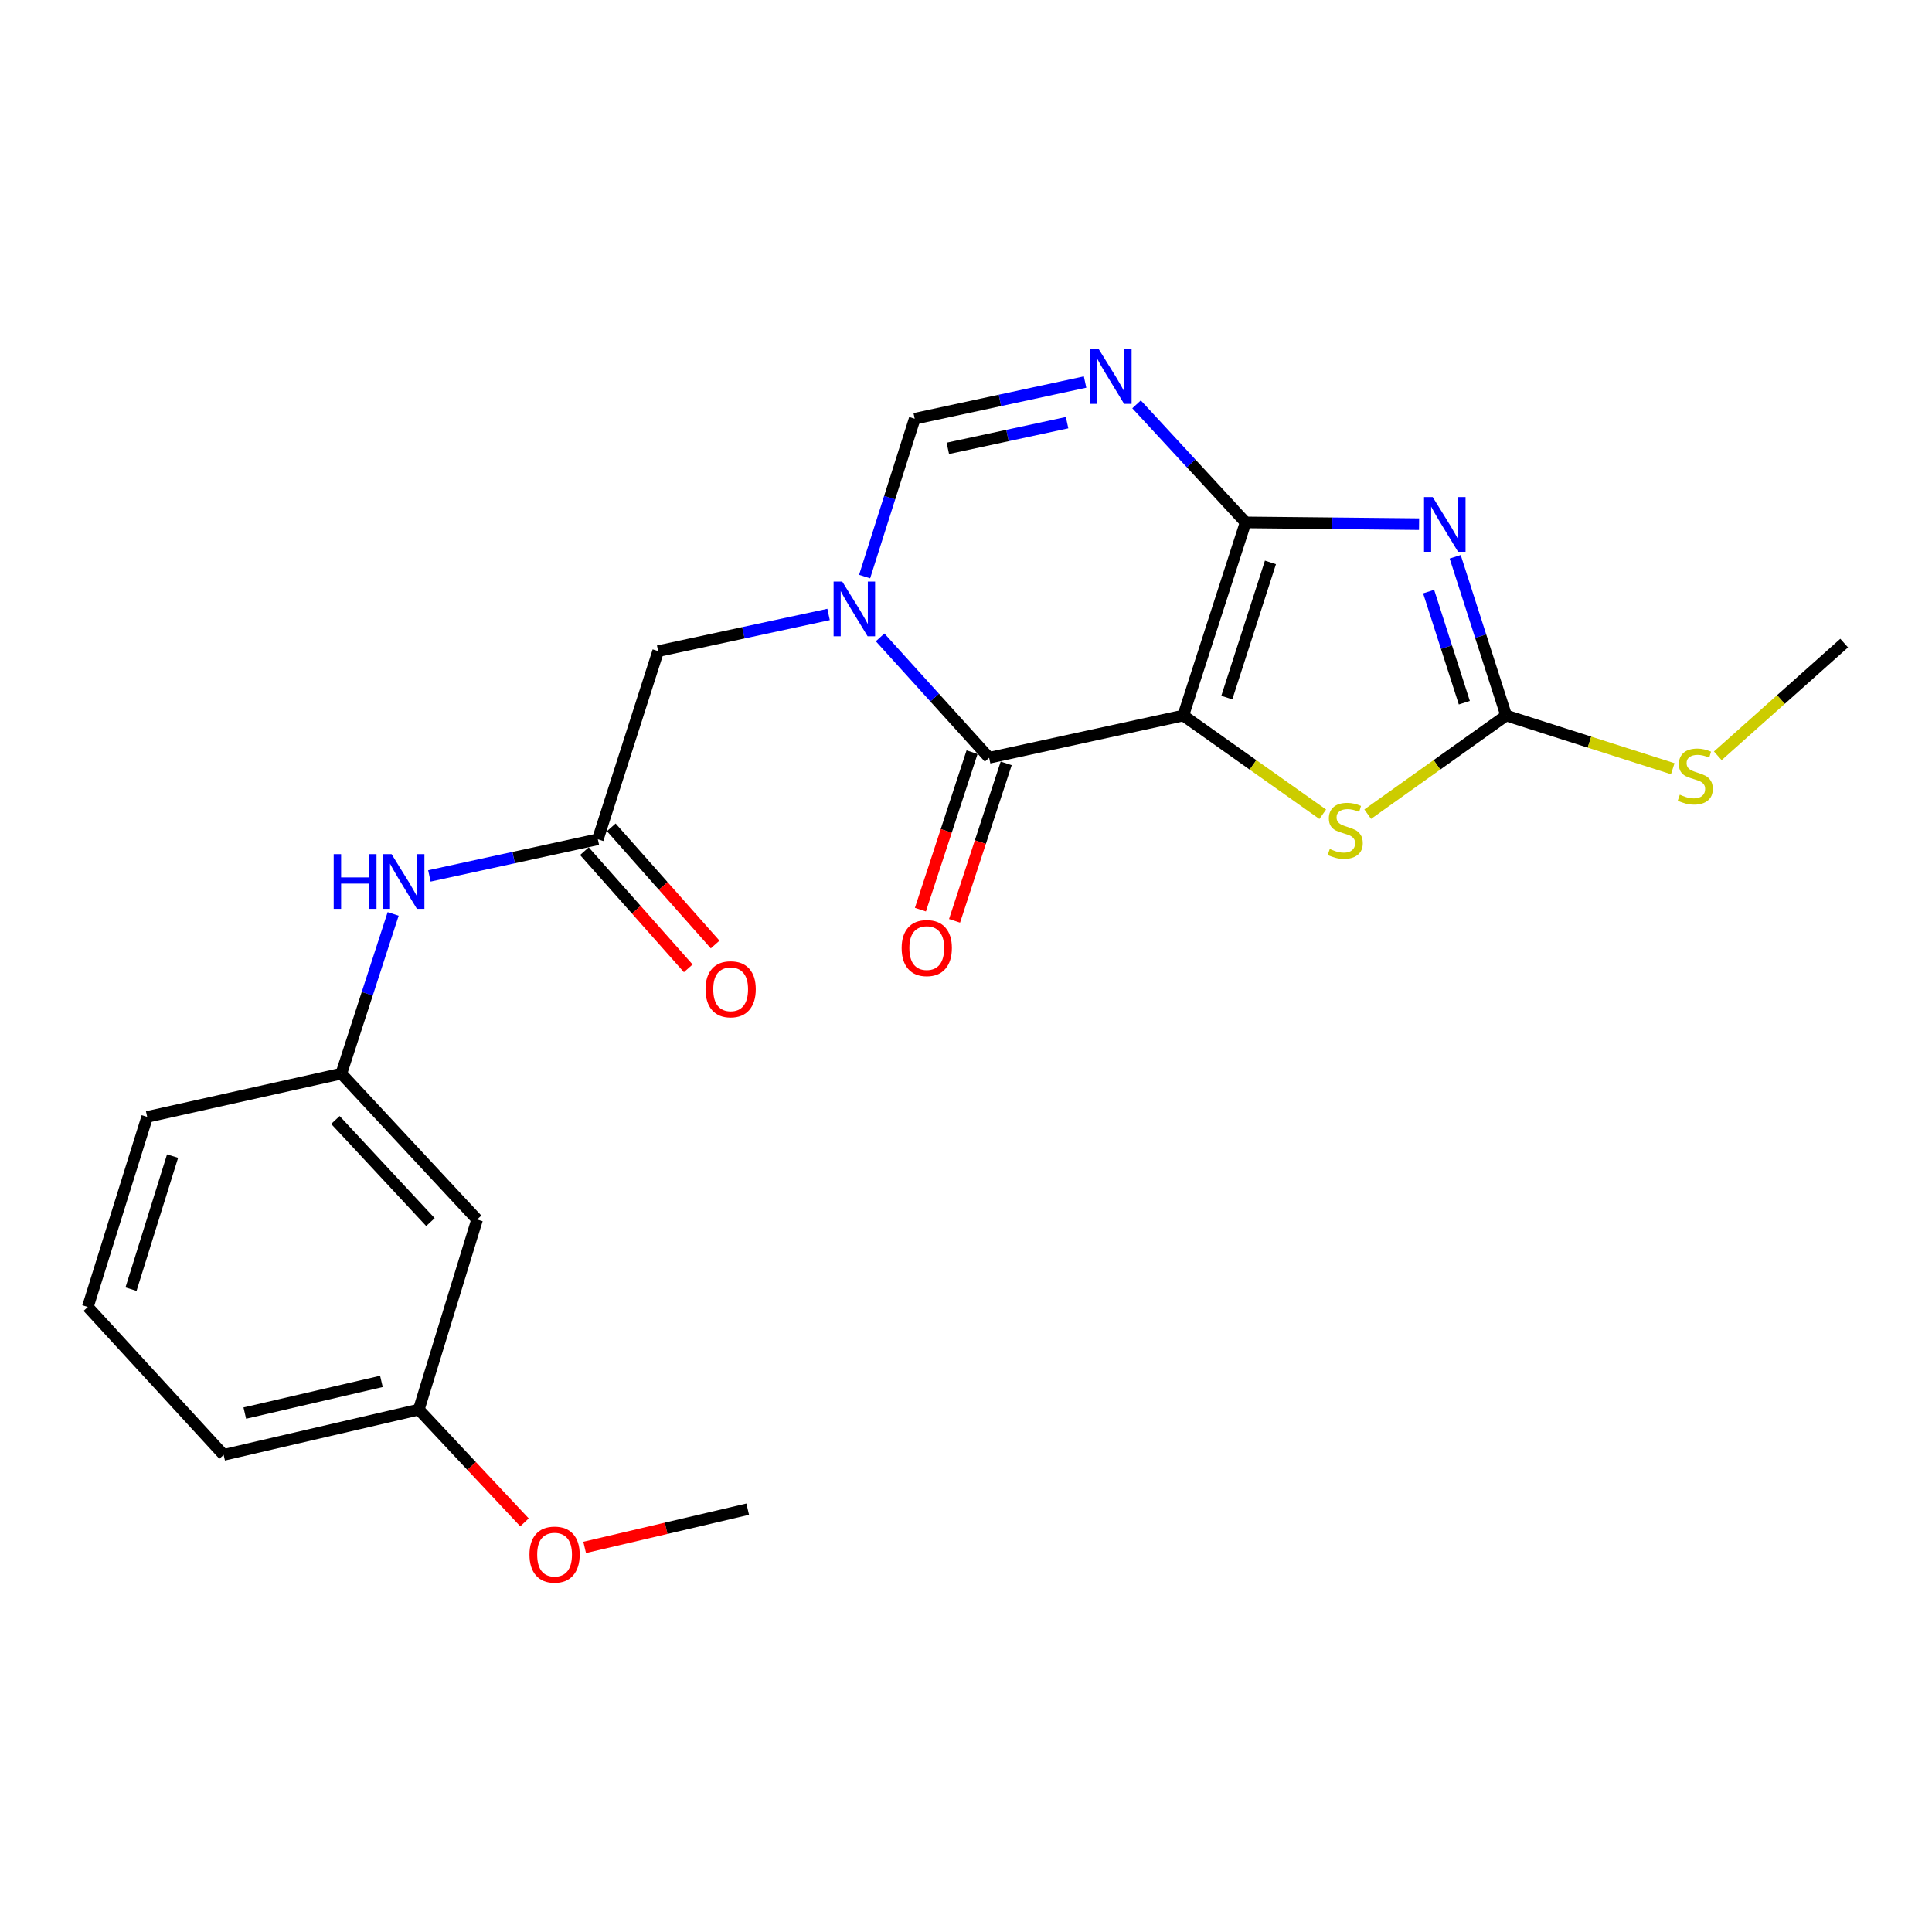 <?xml version='1.0' encoding='iso-8859-1'?>
<svg version='1.1' baseProfile='full'
              xmlns='http://www.w3.org/2000/svg'
                      xmlns:rdkit='http://www.rdkit.org/xml'
                      xmlns:xlink='http://www.w3.org/1999/xlink'
                  xml:space='preserve'
width='1000px' height='1000px' viewBox='0 0 1000 1000'>
<!-- END OF HEADER -->
<rect style='opacity:1.0;fill:#FFFFFF;stroke:none' width='1000' height='1000' x='0' y='0'> </rect>
<path class='bond-0' d='M 612.467,370.351 L 644.725,270.394' style='fill:none;fill-rule:evenodd;stroke:#000000;stroke-width:6px;stroke-linecap:butt;stroke-linejoin:miter;stroke-opacity:1' />
<path class='bond-0' d='M 635,361.068 L 657.581,291.098' style='fill:none;fill-rule:evenodd;stroke:#000000;stroke-width:6px;stroke-linecap:butt;stroke-linejoin:miter;stroke-opacity:1' />
<path class='bond-2' d='M 612.467,370.351 L 511.972,392.219' style='fill:none;fill-rule:evenodd;stroke:#000000;stroke-width:6px;stroke-linecap:butt;stroke-linejoin:miter;stroke-opacity:1' />
<path class='bond-6' d='M 612.467,370.351 L 648.554,395.904' style='fill:none;fill-rule:evenodd;stroke:#000000;stroke-width:6px;stroke-linecap:butt;stroke-linejoin:miter;stroke-opacity:1' />
<path class='bond-6' d='M 648.554,395.904 L 684.642,421.457' style='fill:none;fill-rule:evenodd;stroke:#CCCC00;stroke-width:6px;stroke-linecap:butt;stroke-linejoin:miter;stroke-opacity:1' />
<path class='bond-1' d='M 644.725,270.394 L 689.615,270.848' style='fill:none;fill-rule:evenodd;stroke:#000000;stroke-width:6px;stroke-linecap:butt;stroke-linejoin:miter;stroke-opacity:1' />
<path class='bond-1' d='M 689.615,270.848 L 734.506,271.302' style='fill:none;fill-rule:evenodd;stroke:#0000FF;stroke-width:6px;stroke-linecap:butt;stroke-linejoin:miter;stroke-opacity:1' />
<path class='bond-4' d='M 644.725,270.394 L 616.503,239.84' style='fill:none;fill-rule:evenodd;stroke:#000000;stroke-width:6px;stroke-linecap:butt;stroke-linejoin:miter;stroke-opacity:1' />
<path class='bond-4' d='M 616.503,239.84 L 588.281,209.285' style='fill:none;fill-rule:evenodd;stroke:#0000FF;stroke-width:6px;stroke-linecap:butt;stroke-linejoin:miter;stroke-opacity:1' />
<path class='bond-23' d='M 753.206,288.194 L 766.401,329.273' style='fill:none;fill-rule:evenodd;stroke:#0000FF;stroke-width:6px;stroke-linecap:butt;stroke-linejoin:miter;stroke-opacity:1' />
<path class='bond-23' d='M 766.401,329.273 L 779.596,370.351' style='fill:none;fill-rule:evenodd;stroke:#000000;stroke-width:6px;stroke-linecap:butt;stroke-linejoin:miter;stroke-opacity:1' />
<path class='bond-23' d='M 739.462,306.204 L 748.699,334.959' style='fill:none;fill-rule:evenodd;stroke:#0000FF;stroke-width:6px;stroke-linecap:butt;stroke-linejoin:miter;stroke-opacity:1' />
<path class='bond-23' d='M 748.699,334.959 L 757.936,363.714' style='fill:none;fill-rule:evenodd;stroke:#000000;stroke-width:6px;stroke-linecap:butt;stroke-linejoin:miter;stroke-opacity:1' />
<path class='bond-3' d='M 511.972,392.219 L 483.759,361.061' style='fill:none;fill-rule:evenodd;stroke:#000000;stroke-width:6px;stroke-linecap:butt;stroke-linejoin:miter;stroke-opacity:1' />
<path class='bond-3' d='M 483.759,361.061 L 455.545,329.903' style='fill:none;fill-rule:evenodd;stroke:#0000FF;stroke-width:6px;stroke-linecap:butt;stroke-linejoin:miter;stroke-opacity:1' />
<path class='bond-11' d='M 503.138,389.322 L 489.772,430.076' style='fill:none;fill-rule:evenodd;stroke:#000000;stroke-width:6px;stroke-linecap:butt;stroke-linejoin:miter;stroke-opacity:1' />
<path class='bond-11' d='M 489.772,430.076 L 476.405,470.831' style='fill:none;fill-rule:evenodd;stroke:#FF0000;stroke-width:6px;stroke-linecap:butt;stroke-linejoin:miter;stroke-opacity:1' />
<path class='bond-11' d='M 520.805,395.116 L 507.439,435.871' style='fill:none;fill-rule:evenodd;stroke:#000000;stroke-width:6px;stroke-linecap:butt;stroke-linejoin:miter;stroke-opacity:1' />
<path class='bond-11' d='M 507.439,435.871 L 494.072,476.625' style='fill:none;fill-rule:evenodd;stroke:#FF0000;stroke-width:6px;stroke-linecap:butt;stroke-linejoin:miter;stroke-opacity:1' />
<path class='bond-7' d='M 447.522,298.43 L 460.488,257.586' style='fill:none;fill-rule:evenodd;stroke:#0000FF;stroke-width:6px;stroke-linecap:butt;stroke-linejoin:miter;stroke-opacity:1' />
<path class='bond-7' d='M 460.488,257.586 L 473.453,216.743' style='fill:none;fill-rule:evenodd;stroke:#000000;stroke-width:6px;stroke-linecap:butt;stroke-linejoin:miter;stroke-opacity:1' />
<path class='bond-9' d='M 428.87,318.041 L 384.77,327.53' style='fill:none;fill-rule:evenodd;stroke:#0000FF;stroke-width:6px;stroke-linecap:butt;stroke-linejoin:miter;stroke-opacity:1' />
<path class='bond-9' d='M 384.77,327.53 L 340.669,337.018' style='fill:none;fill-rule:evenodd;stroke:#000000;stroke-width:6px;stroke-linecap:butt;stroke-linejoin:miter;stroke-opacity:1' />
<path class='bond-24' d='M 561.635,197.748 L 517.544,207.246' style='fill:none;fill-rule:evenodd;stroke:#0000FF;stroke-width:6px;stroke-linecap:butt;stroke-linejoin:miter;stroke-opacity:1' />
<path class='bond-24' d='M 517.544,207.246 L 473.453,216.743' style='fill:none;fill-rule:evenodd;stroke:#000000;stroke-width:6px;stroke-linecap:butt;stroke-linejoin:miter;stroke-opacity:1' />
<path class='bond-24' d='M 552.323,218.773 L 521.459,225.422' style='fill:none;fill-rule:evenodd;stroke:#0000FF;stroke-width:6px;stroke-linecap:butt;stroke-linejoin:miter;stroke-opacity:1' />
<path class='bond-24' d='M 521.459,225.422 L 490.596,232.07' style='fill:none;fill-rule:evenodd;stroke:#000000;stroke-width:6px;stroke-linecap:butt;stroke-linejoin:miter;stroke-opacity:1' />
<path class='bond-5' d='M 779.596,370.351 L 743.762,395.882' style='fill:none;fill-rule:evenodd;stroke:#000000;stroke-width:6px;stroke-linecap:butt;stroke-linejoin:miter;stroke-opacity:1' />
<path class='bond-5' d='M 743.762,395.882 L 707.927,421.413' style='fill:none;fill-rule:evenodd;stroke:#CCCC00;stroke-width:6px;stroke-linecap:butt;stroke-linejoin:miter;stroke-opacity:1' />
<path class='bond-14' d='M 779.596,370.351 L 822.708,384.12' style='fill:none;fill-rule:evenodd;stroke:#000000;stroke-width:6px;stroke-linecap:butt;stroke-linejoin:miter;stroke-opacity:1' />
<path class='bond-14' d='M 822.708,384.12 L 865.819,397.888' style='fill:none;fill-rule:evenodd;stroke:#CCCC00;stroke-width:6px;stroke-linecap:butt;stroke-linejoin:miter;stroke-opacity:1' />
<path class='bond-8' d='M 309.443,434.404 L 340.669,337.018' style='fill:none;fill-rule:evenodd;stroke:#000000;stroke-width:6px;stroke-linecap:butt;stroke-linejoin:miter;stroke-opacity:1' />
<path class='bond-10' d='M 309.443,434.404 L 265.846,443.89' style='fill:none;fill-rule:evenodd;stroke:#000000;stroke-width:6px;stroke-linecap:butt;stroke-linejoin:miter;stroke-opacity:1' />
<path class='bond-10' d='M 265.846,443.89 L 222.249,453.375' style='fill:none;fill-rule:evenodd;stroke:#0000FF;stroke-width:6px;stroke-linecap:butt;stroke-linejoin:miter;stroke-opacity:1' />
<path class='bond-13' d='M 302.486,440.571 L 329.363,470.892' style='fill:none;fill-rule:evenodd;stroke:#000000;stroke-width:6px;stroke-linecap:butt;stroke-linejoin:miter;stroke-opacity:1' />
<path class='bond-13' d='M 329.363,470.892 L 356.239,501.213' style='fill:none;fill-rule:evenodd;stroke:#FF0000;stroke-width:6px;stroke-linecap:butt;stroke-linejoin:miter;stroke-opacity:1' />
<path class='bond-13' d='M 316.4,428.238 L 343.276,458.559' style='fill:none;fill-rule:evenodd;stroke:#000000;stroke-width:6px;stroke-linecap:butt;stroke-linejoin:miter;stroke-opacity:1' />
<path class='bond-13' d='M 343.276,458.559 L 370.153,488.88' style='fill:none;fill-rule:evenodd;stroke:#FF0000;stroke-width:6px;stroke-linecap:butt;stroke-linejoin:miter;stroke-opacity:1' />
<path class='bond-12' d='M 203.494,473.045 L 190.082,514.374' style='fill:none;fill-rule:evenodd;stroke:#0000FF;stroke-width:6px;stroke-linecap:butt;stroke-linejoin:miter;stroke-opacity:1' />
<path class='bond-12' d='M 190.082,514.374 L 176.669,555.702' style='fill:none;fill-rule:evenodd;stroke:#000000;stroke-width:6px;stroke-linecap:butt;stroke-linejoin:miter;stroke-opacity:1' />
<path class='bond-15' d='M 176.669,555.702 L 246.95,631.221' style='fill:none;fill-rule:evenodd;stroke:#000000;stroke-width:6px;stroke-linecap:butt;stroke-linejoin:miter;stroke-opacity:1' />
<path class='bond-15' d='M 173.601,579.697 L 222.797,632.56' style='fill:none;fill-rule:evenodd;stroke:#000000;stroke-width:6px;stroke-linecap:butt;stroke-linejoin:miter;stroke-opacity:1' />
<path class='bond-19' d='M 176.669,555.702 L 76.184,578.096' style='fill:none;fill-rule:evenodd;stroke:#000000;stroke-width:6px;stroke-linecap:butt;stroke-linejoin:miter;stroke-opacity:1' />
<path class='bond-21' d='M 889.129,391.208 L 921.837,362.037' style='fill:none;fill-rule:evenodd;stroke:#CCCC00;stroke-width:6px;stroke-linecap:butt;stroke-linejoin:miter;stroke-opacity:1' />
<path class='bond-21' d='M 921.837,362.037 L 954.545,332.866' style='fill:none;fill-rule:evenodd;stroke:#000000;stroke-width:6px;stroke-linecap:butt;stroke-linejoin:miter;stroke-opacity:1' />
<path class='bond-16' d='M 246.95,631.221 L 216.768,729.608' style='fill:none;fill-rule:evenodd;stroke:#000000;stroke-width:6px;stroke-linecap:butt;stroke-linejoin:miter;stroke-opacity:1' />
<path class='bond-17' d='M 216.768,729.608 L 244.124,758.79' style='fill:none;fill-rule:evenodd;stroke:#000000;stroke-width:6px;stroke-linecap:butt;stroke-linejoin:miter;stroke-opacity:1' />
<path class='bond-17' d='M 244.124,758.79 L 271.48,787.971' style='fill:none;fill-rule:evenodd;stroke:#FF0000;stroke-width:6px;stroke-linecap:butt;stroke-linejoin:miter;stroke-opacity:1' />
<path class='bond-25' d='M 216.768,729.608 L 115.756,753.046' style='fill:none;fill-rule:evenodd;stroke:#000000;stroke-width:6px;stroke-linecap:butt;stroke-linejoin:miter;stroke-opacity:1' />
<path class='bond-25' d='M 197.414,715.012 L 126.706,731.418' style='fill:none;fill-rule:evenodd;stroke:#000000;stroke-width:6px;stroke-linecap:butt;stroke-linejoin:miter;stroke-opacity:1' />
<path class='bond-22' d='M 302.616,800.929 L 344.811,791.035' style='fill:none;fill-rule:evenodd;stroke:#FF0000;stroke-width:6px;stroke-linecap:butt;stroke-linejoin:miter;stroke-opacity:1' />
<path class='bond-22' d='M 344.811,791.035 L 387.007,781.142' style='fill:none;fill-rule:evenodd;stroke:#000000;stroke-width:6px;stroke-linecap:butt;stroke-linejoin:miter;stroke-opacity:1' />
<path class='bond-18' d='M 45.455,676.484 L 76.184,578.096' style='fill:none;fill-rule:evenodd;stroke:#000000;stroke-width:6px;stroke-linecap:butt;stroke-linejoin:miter;stroke-opacity:1' />
<path class='bond-18' d='M 67.811,667.269 L 89.322,598.398' style='fill:none;fill-rule:evenodd;stroke:#000000;stroke-width:6px;stroke-linecap:butt;stroke-linejoin:miter;stroke-opacity:1' />
<path class='bond-20' d='M 45.455,676.484 L 115.756,753.046' style='fill:none;fill-rule:evenodd;stroke:#000000;stroke-width:6px;stroke-linecap:butt;stroke-linejoin:miter;stroke-opacity:1' />
<path  class='atom-2' d='M 741.563 257.277
L 750.843 272.277
Q 751.763 273.757, 753.243 276.437
Q 754.723 279.117, 754.803 279.277
L 754.803 257.277
L 758.563 257.277
L 758.563 285.597
L 754.683 285.597
L 744.723 269.197
Q 743.563 267.277, 742.323 265.077
Q 741.123 262.877, 740.763 262.197
L 740.763 285.597
L 737.083 285.597
L 737.083 257.277
L 741.563 257.277
' fill='#0000FF'/>
<path  class='atom-4' d='M 435.947 301.012
L 445.227 316.012
Q 446.147 317.492, 447.627 320.172
Q 449.107 322.852, 449.187 323.012
L 449.187 301.012
L 452.947 301.012
L 452.947 329.332
L 449.067 329.332
L 439.107 312.932
Q 437.947 311.012, 436.707 308.812
Q 435.507 306.612, 435.147 305.932
L 435.147 329.332
L 431.467 329.332
L 431.467 301.012
L 435.947 301.012
' fill='#0000FF'/>
<path  class='atom-5' d='M 568.711 180.716
L 577.991 195.716
Q 578.911 197.196, 580.391 199.876
Q 581.871 202.556, 581.951 202.716
L 581.951 180.716
L 585.711 180.716
L 585.711 209.036
L 581.831 209.036
L 571.871 192.636
Q 570.711 190.716, 569.471 188.516
Q 568.271 186.316, 567.911 185.636
L 567.911 209.036
L 564.231 209.036
L 564.231 180.716
L 568.711 180.716
' fill='#0000FF'/>
<path  class='atom-7' d='M 688.29 439.424
Q 688.61 439.544, 689.93 440.104
Q 691.25 440.664, 692.69 441.024
Q 694.17 441.344, 695.61 441.344
Q 698.29 441.344, 699.85 440.064
Q 701.41 438.744, 701.41 436.464
Q 701.41 434.904, 700.61 433.944
Q 699.85 432.984, 698.65 432.464
Q 697.45 431.944, 695.45 431.344
Q 692.93 430.584, 691.41 429.864
Q 689.93 429.144, 688.85 427.624
Q 687.81 426.104, 687.81 423.544
Q 687.81 419.984, 690.21 417.784
Q 692.65 415.584, 697.45 415.584
Q 700.73 415.584, 704.45 417.144
L 703.53 420.224
Q 700.13 418.824, 697.57 418.824
Q 694.81 418.824, 693.29 419.984
Q 691.77 421.104, 691.81 423.064
Q 691.81 424.584, 692.57 425.504
Q 693.37 426.424, 694.49 426.944
Q 695.65 427.464, 697.57 428.064
Q 700.13 428.864, 701.65 429.664
Q 703.17 430.464, 704.25 432.104
Q 705.37 433.704, 705.37 436.464
Q 705.37 440.384, 702.73 442.504
Q 700.13 444.584, 695.77 444.584
Q 693.25 444.584, 691.33 444.024
Q 689.45 443.504, 687.21 442.584
L 688.29 439.424
' fill='#CCCC00'/>
<path  class='atom-11' d='M 172.718 442.111
L 176.558 442.111
L 176.558 454.151
L 191.038 454.151
L 191.038 442.111
L 194.878 442.111
L 194.878 470.431
L 191.038 470.431
L 191.038 457.351
L 176.558 457.351
L 176.558 470.431
L 172.718 470.431
L 172.718 442.111
' fill='#0000FF'/>
<path  class='atom-11' d='M 202.678 442.111
L 211.958 457.111
Q 212.878 458.591, 214.358 461.271
Q 215.838 463.951, 215.918 464.111
L 215.918 442.111
L 219.678 442.111
L 219.678 470.431
L 215.798 470.431
L 205.838 454.031
Q 204.678 452.111, 203.438 449.911
Q 202.238 447.711, 201.878 447.031
L 201.878 470.431
L 198.198 470.431
L 198.198 442.111
L 202.678 442.111
' fill='#0000FF'/>
<path  class='atom-12' d='M 466.692 490.717
Q 466.692 483.917, 470.052 480.117
Q 473.412 476.317, 479.692 476.317
Q 485.972 476.317, 489.332 480.117
Q 492.692 483.917, 492.692 490.717
Q 492.692 497.597, 489.292 501.517
Q 485.892 505.397, 479.692 505.397
Q 473.452 505.397, 470.052 501.517
Q 466.692 497.637, 466.692 490.717
M 479.692 502.197
Q 484.012 502.197, 486.332 499.317
Q 488.692 496.397, 488.692 490.717
Q 488.692 485.157, 486.332 482.357
Q 484.012 479.517, 479.692 479.517
Q 475.372 479.517, 473.012 482.317
Q 470.692 485.117, 470.692 490.717
Q 470.692 496.437, 473.012 499.317
Q 475.372 502.197, 479.692 502.197
' fill='#FF0000'/>
<path  class='atom-14' d='M 365.185 512.037
Q 365.185 505.237, 368.545 501.437
Q 371.905 497.637, 378.185 497.637
Q 384.465 497.637, 387.825 501.437
Q 391.185 505.237, 391.185 512.037
Q 391.185 518.917, 387.785 522.837
Q 384.385 526.717, 378.185 526.717
Q 371.945 526.717, 368.545 522.837
Q 365.185 518.957, 365.185 512.037
M 378.185 523.517
Q 382.505 523.517, 384.825 520.637
Q 387.185 517.717, 387.185 512.037
Q 387.185 506.477, 384.825 503.677
Q 382.505 500.837, 378.185 500.837
Q 373.865 500.837, 371.505 503.637
Q 369.185 506.437, 369.185 512.037
Q 369.185 517.757, 371.505 520.637
Q 373.865 523.517, 378.185 523.517
' fill='#FF0000'/>
<path  class='atom-15' d='M 869.467 411.328
Q 869.787 411.448, 871.107 412.008
Q 872.427 412.568, 873.867 412.928
Q 875.347 413.248, 876.787 413.248
Q 879.467 413.248, 881.027 411.968
Q 882.587 410.648, 882.587 408.368
Q 882.587 406.808, 881.787 405.848
Q 881.027 404.888, 879.827 404.368
Q 878.627 403.848, 876.627 403.248
Q 874.107 402.488, 872.587 401.768
Q 871.107 401.048, 870.027 399.528
Q 868.987 398.008, 868.987 395.448
Q 868.987 391.888, 871.387 389.688
Q 873.827 387.488, 878.627 387.488
Q 881.907 387.488, 885.627 389.048
L 884.707 392.128
Q 881.307 390.728, 878.747 390.728
Q 875.987 390.728, 874.467 391.888
Q 872.947 393.008, 872.987 394.968
Q 872.987 396.488, 873.747 397.408
Q 874.547 398.328, 875.667 398.848
Q 876.827 399.368, 878.747 399.968
Q 881.307 400.768, 882.827 401.568
Q 884.347 402.368, 885.427 404.008
Q 886.547 405.608, 886.547 408.368
Q 886.547 412.288, 883.907 414.408
Q 881.307 416.488, 876.947 416.488
Q 874.427 416.488, 872.507 415.928
Q 870.627 415.408, 868.387 414.488
L 869.467 411.328
' fill='#CCCC00'/>
<path  class='atom-18' d='M 274.049 804.659
Q 274.049 797.859, 277.409 794.059
Q 280.769 790.259, 287.049 790.259
Q 293.329 790.259, 296.689 794.059
Q 300.049 797.859, 300.049 804.659
Q 300.049 811.539, 296.649 815.459
Q 293.249 819.339, 287.049 819.339
Q 280.809 819.339, 277.409 815.459
Q 274.049 811.579, 274.049 804.659
M 287.049 816.139
Q 291.369 816.139, 293.689 813.259
Q 296.049 810.339, 296.049 804.659
Q 296.049 799.099, 293.689 796.299
Q 291.369 793.459, 287.049 793.459
Q 282.729 793.459, 280.369 796.259
Q 278.049 799.059, 278.049 804.659
Q 278.049 810.379, 280.369 813.259
Q 282.729 816.139, 287.049 816.139
' fill='#FF0000'/>
</svg>
